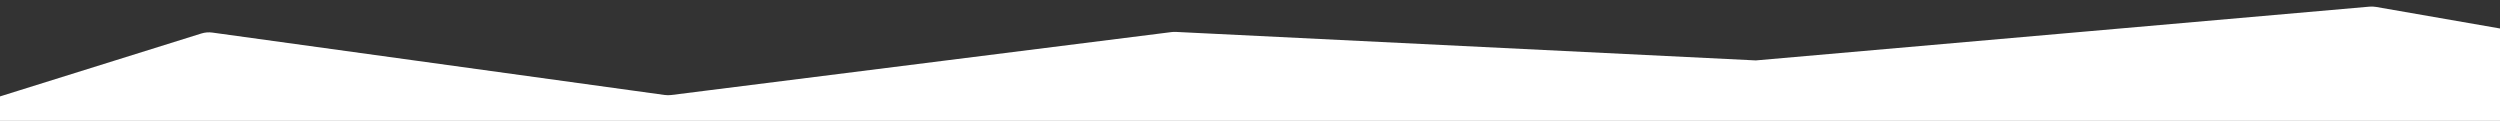 <?xml version="1.0" encoding="UTF-8"?> <svg xmlns="http://www.w3.org/2000/svg" width="393" height="19" viewBox="0 0 393 19" fill="none"><rect x="0" y="0" width="393" height="19" fill="#333333" stroke="none"/> <g clip-path="url(#clip0_314_122)"> <path d="M-33.595 26.763C-33.822 24.649 -32.356 22.727 -30.257 22.387L-15.782 20.046C-15.594 20.015 -15.409 19.971 -15.227 19.915L31.646 5.267C32.209 5.091 32.803 5.042 33.386 5.122L104.477 14.929C104.824 14.977 105.176 14.979 105.523 14.936L184.153 5.044C184.384 5.015 184.617 5.006 184.849 5.017L276.012 9.497L372.48 1.046C372.825 1.015 373.173 1.03 373.514 1.089L449.378 14.284C451.624 14.675 453.09 16.861 452.599 19.087L426.094 139.227C426.031 139.51 426 139.798 426 140.088V345.489V1568.72C426 1570.37 424.98 1571.86 423.435 1572.45L391.716 1584.64C391.161 1584.85 390.565 1584.94 389.972 1584.89L217.357 1571.5C217.059 1571.48 216.76 1571.49 216.465 1571.53L68.312 1593.34C67.763 1593.42 67.202 1593.38 66.666 1593.24L-9.318 1572.28C-11.053 1571.8 -12.255 1570.22 -12.255 1568.42V1529.5V225.584L-33.595 26.763Z" fill="white"></path> </g> <defs> <clipPath id="clip0_314_122"> <rect width="393" height="19" fill="white"></rect> </clipPath> </defs> </svg> 